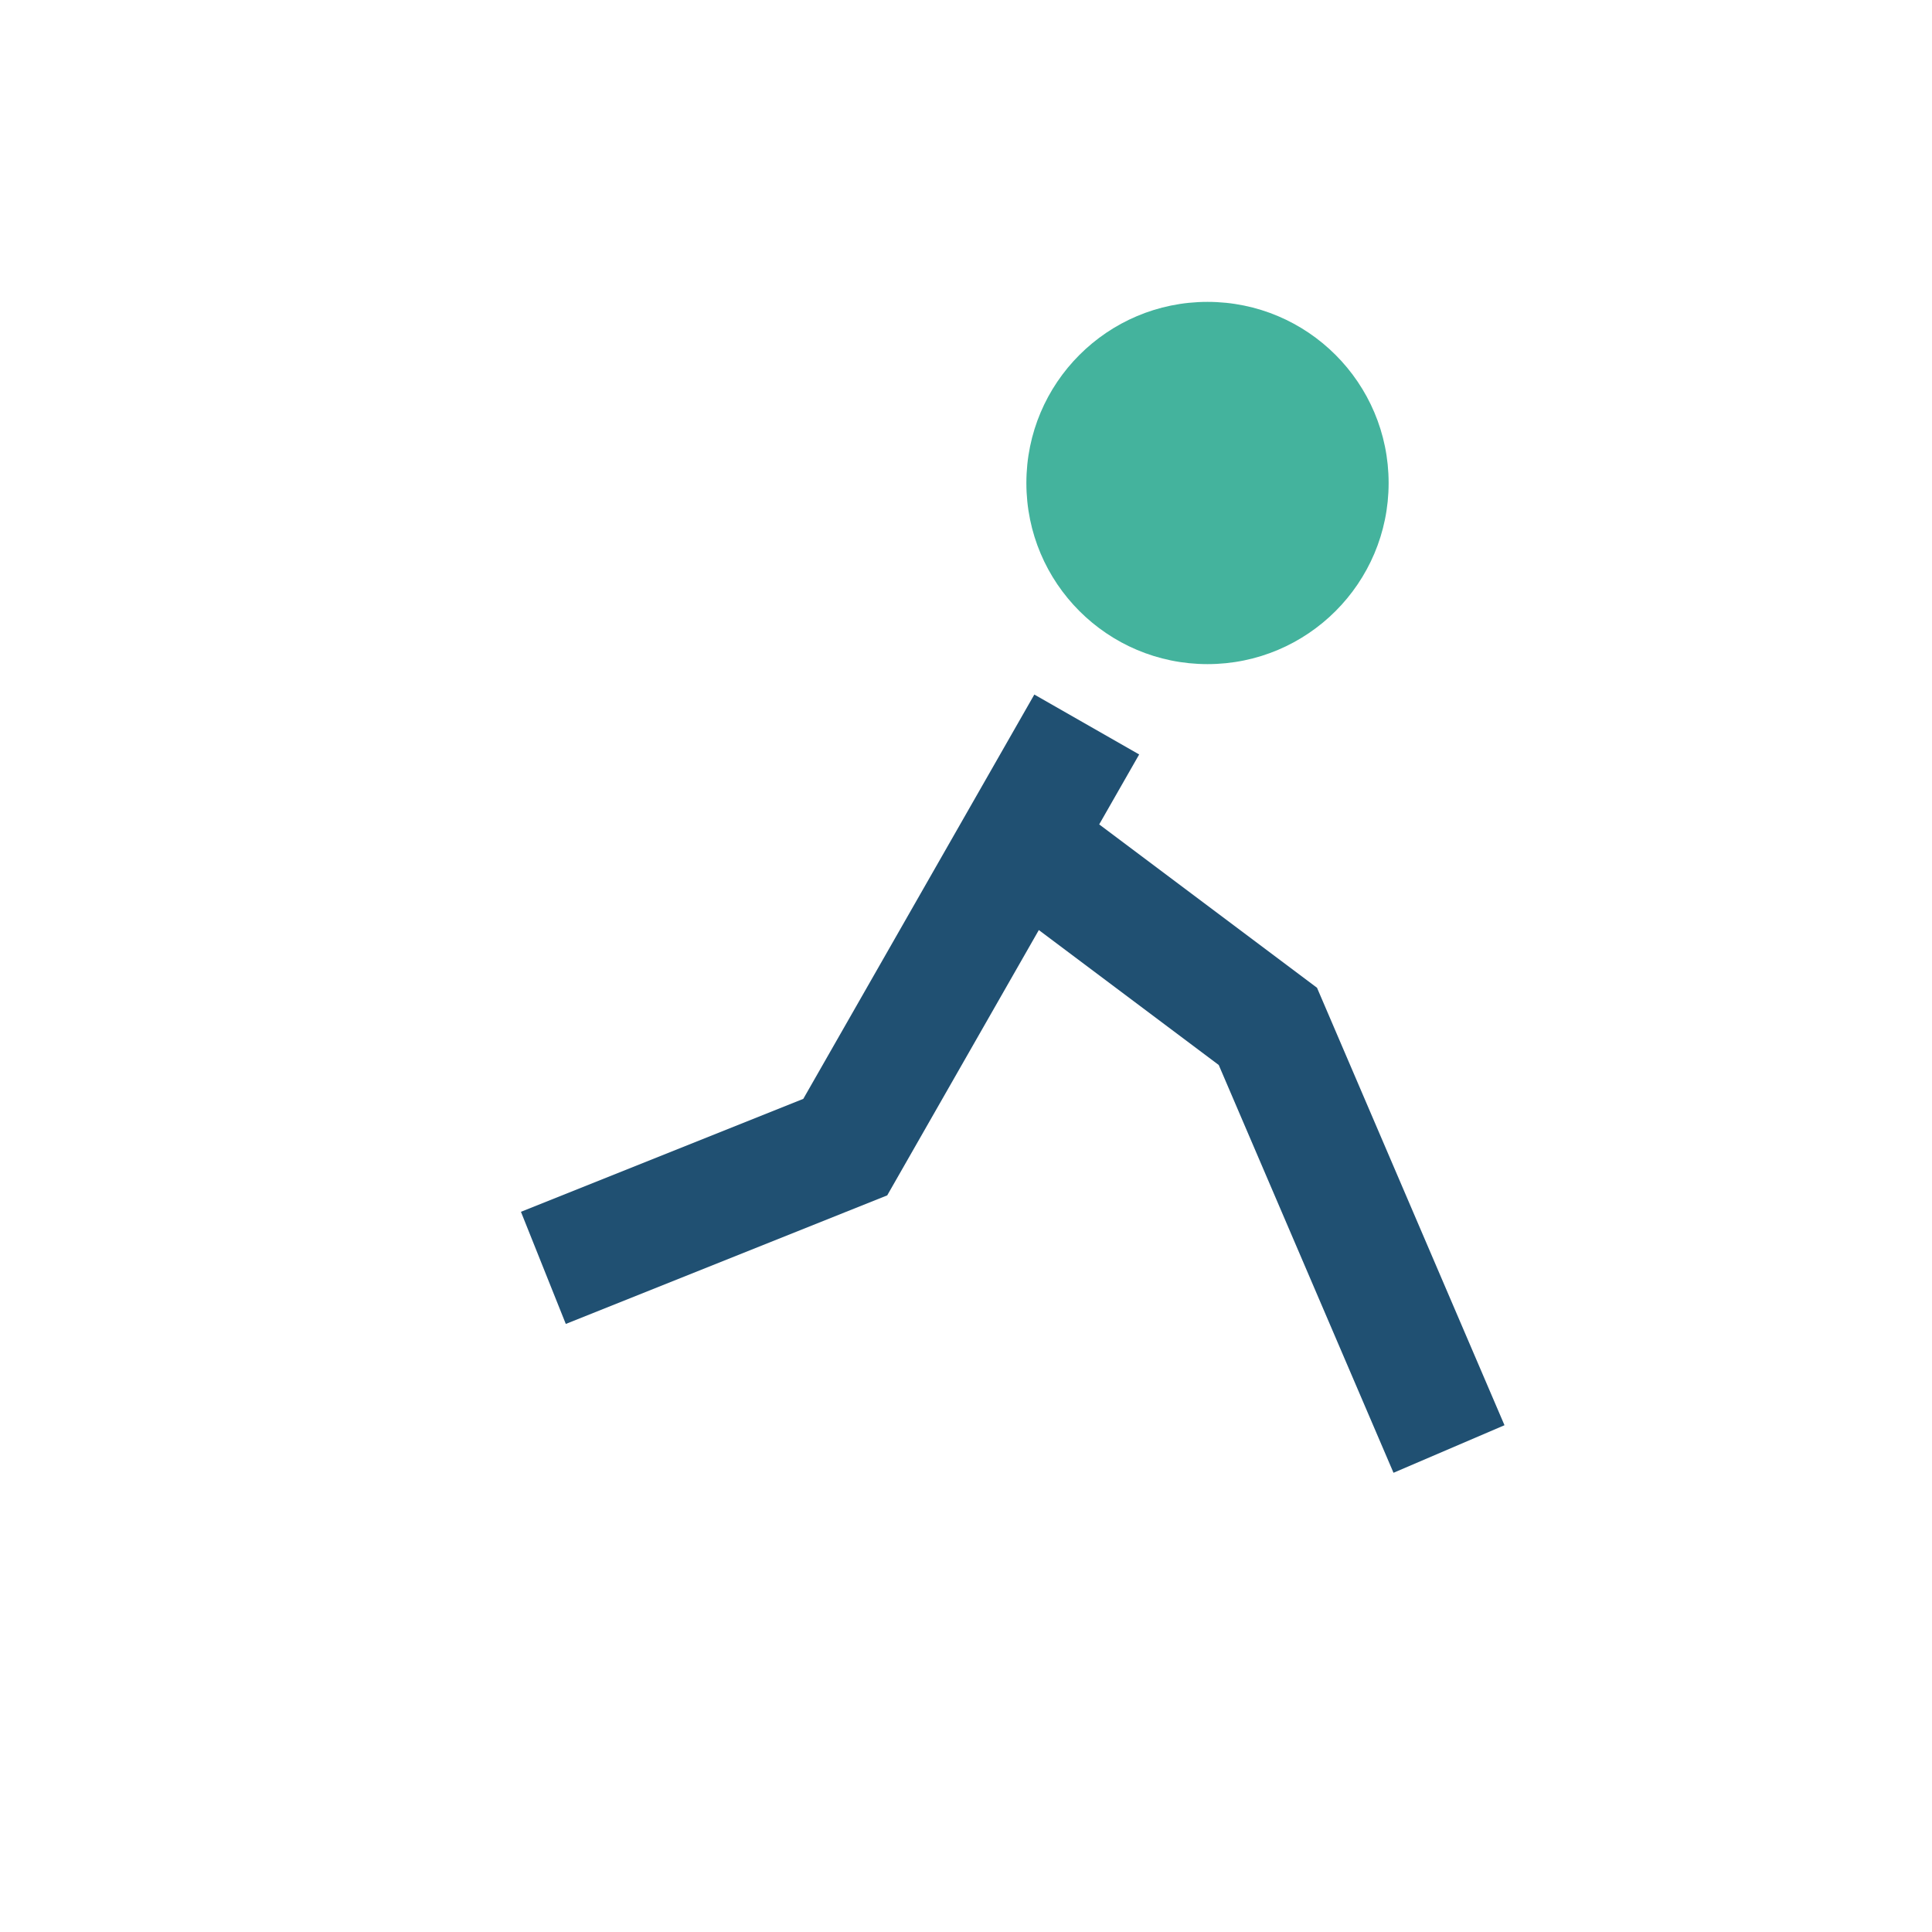 <?xml version="1.0" encoding="UTF-8"?>
<svg xmlns="http://www.w3.org/2000/svg" width="32" height="32" viewBox="0 0 32 32"><circle cx="20" cy="8" r="3" fill="#44B39D"/><path d="M18 12l-4 7-5 2M17 14l4 3 3 7" stroke="#205072" stroke-width="2" fill="none"/></svg>